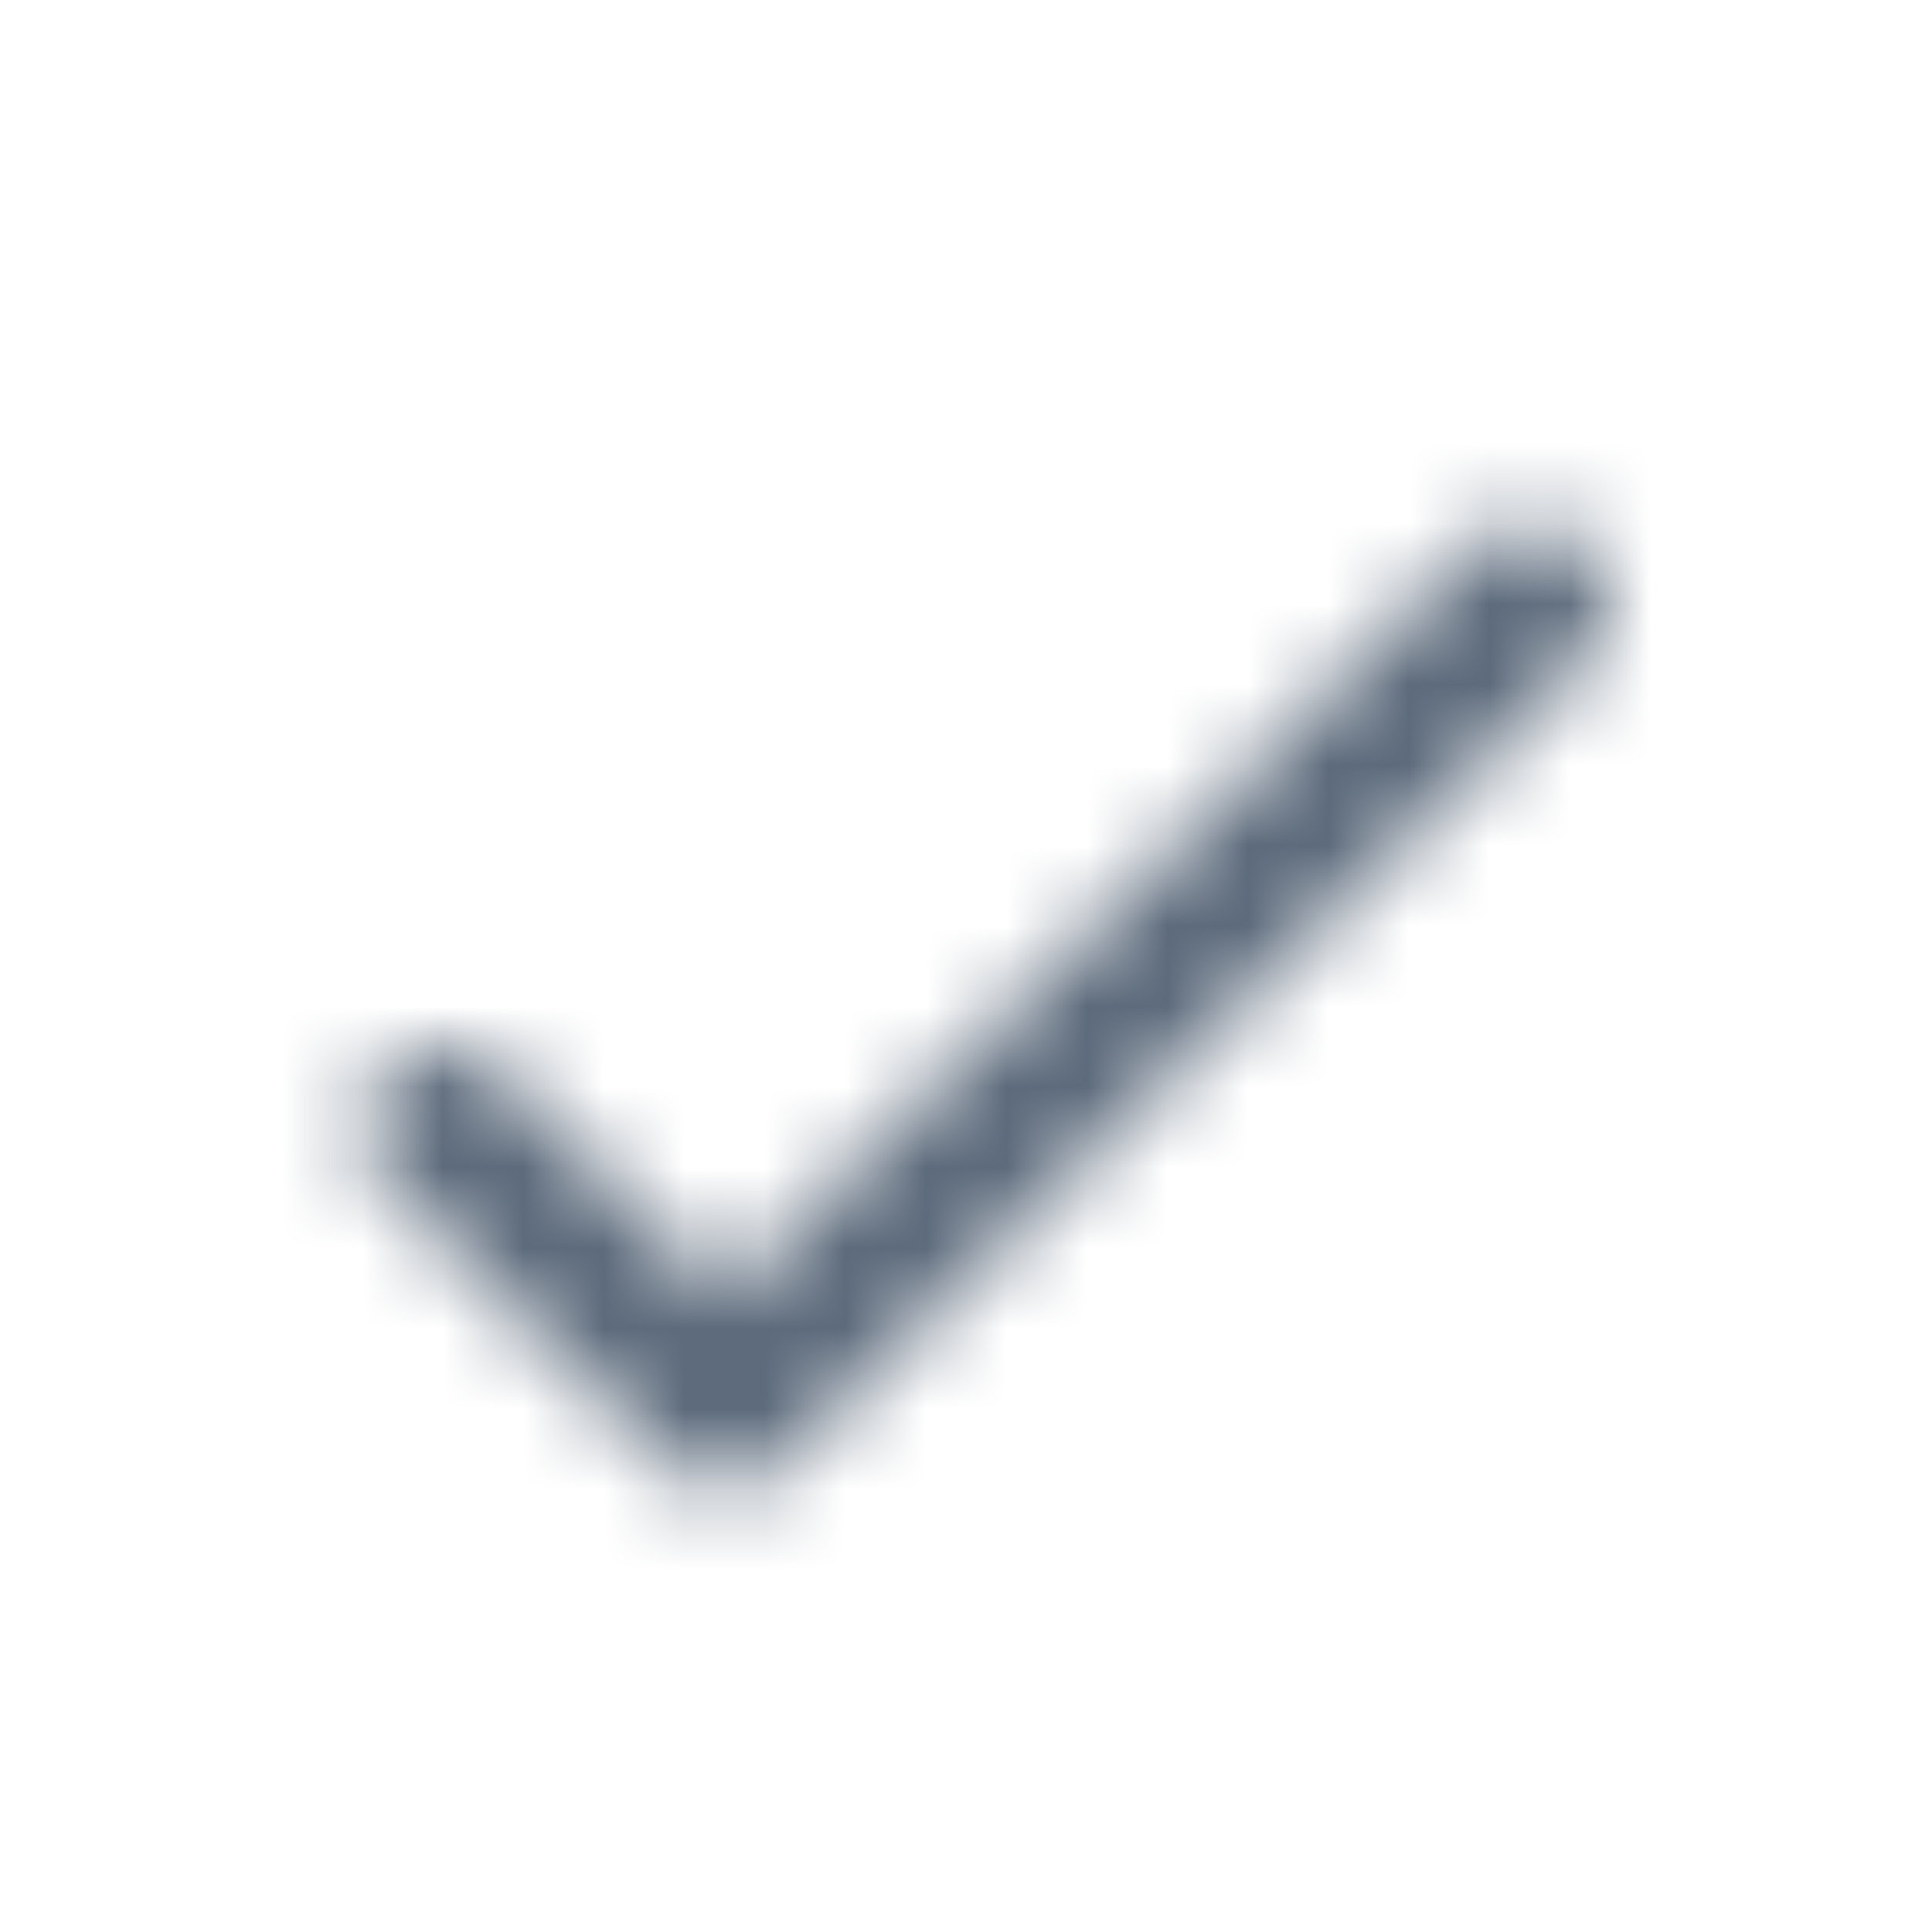 <svg width="24" height="24" viewBox="0 0 24 24" fill="none" xmlns="http://www.w3.org/2000/svg">
<mask id="mask0_5779_2045" style="mask-type:alpha" maskUnits="userSpaceOnUse" x="0" y="0" width="24" height="24">
<path fill-rule="evenodd" clip-rule="evenodd" d="M19.707 6.793C20.098 7.183 20.098 7.817 19.707 8.207L9.707 18.207C9.317 18.598 8.683 18.598 8.293 18.207L4.793 14.707C4.402 14.317 4.402 13.683 4.793 13.293C5.183 12.902 5.817 12.902 6.207 13.293L9 16.086L18.293 6.793C18.683 6.402 19.317 6.402 19.707 6.793Z" fill="black"/>
</mask>
<g mask="url(#mask0_5779_2045)">
<rect width="24" height="24" fill="#5C6A7B"/>
</g>
</svg>
